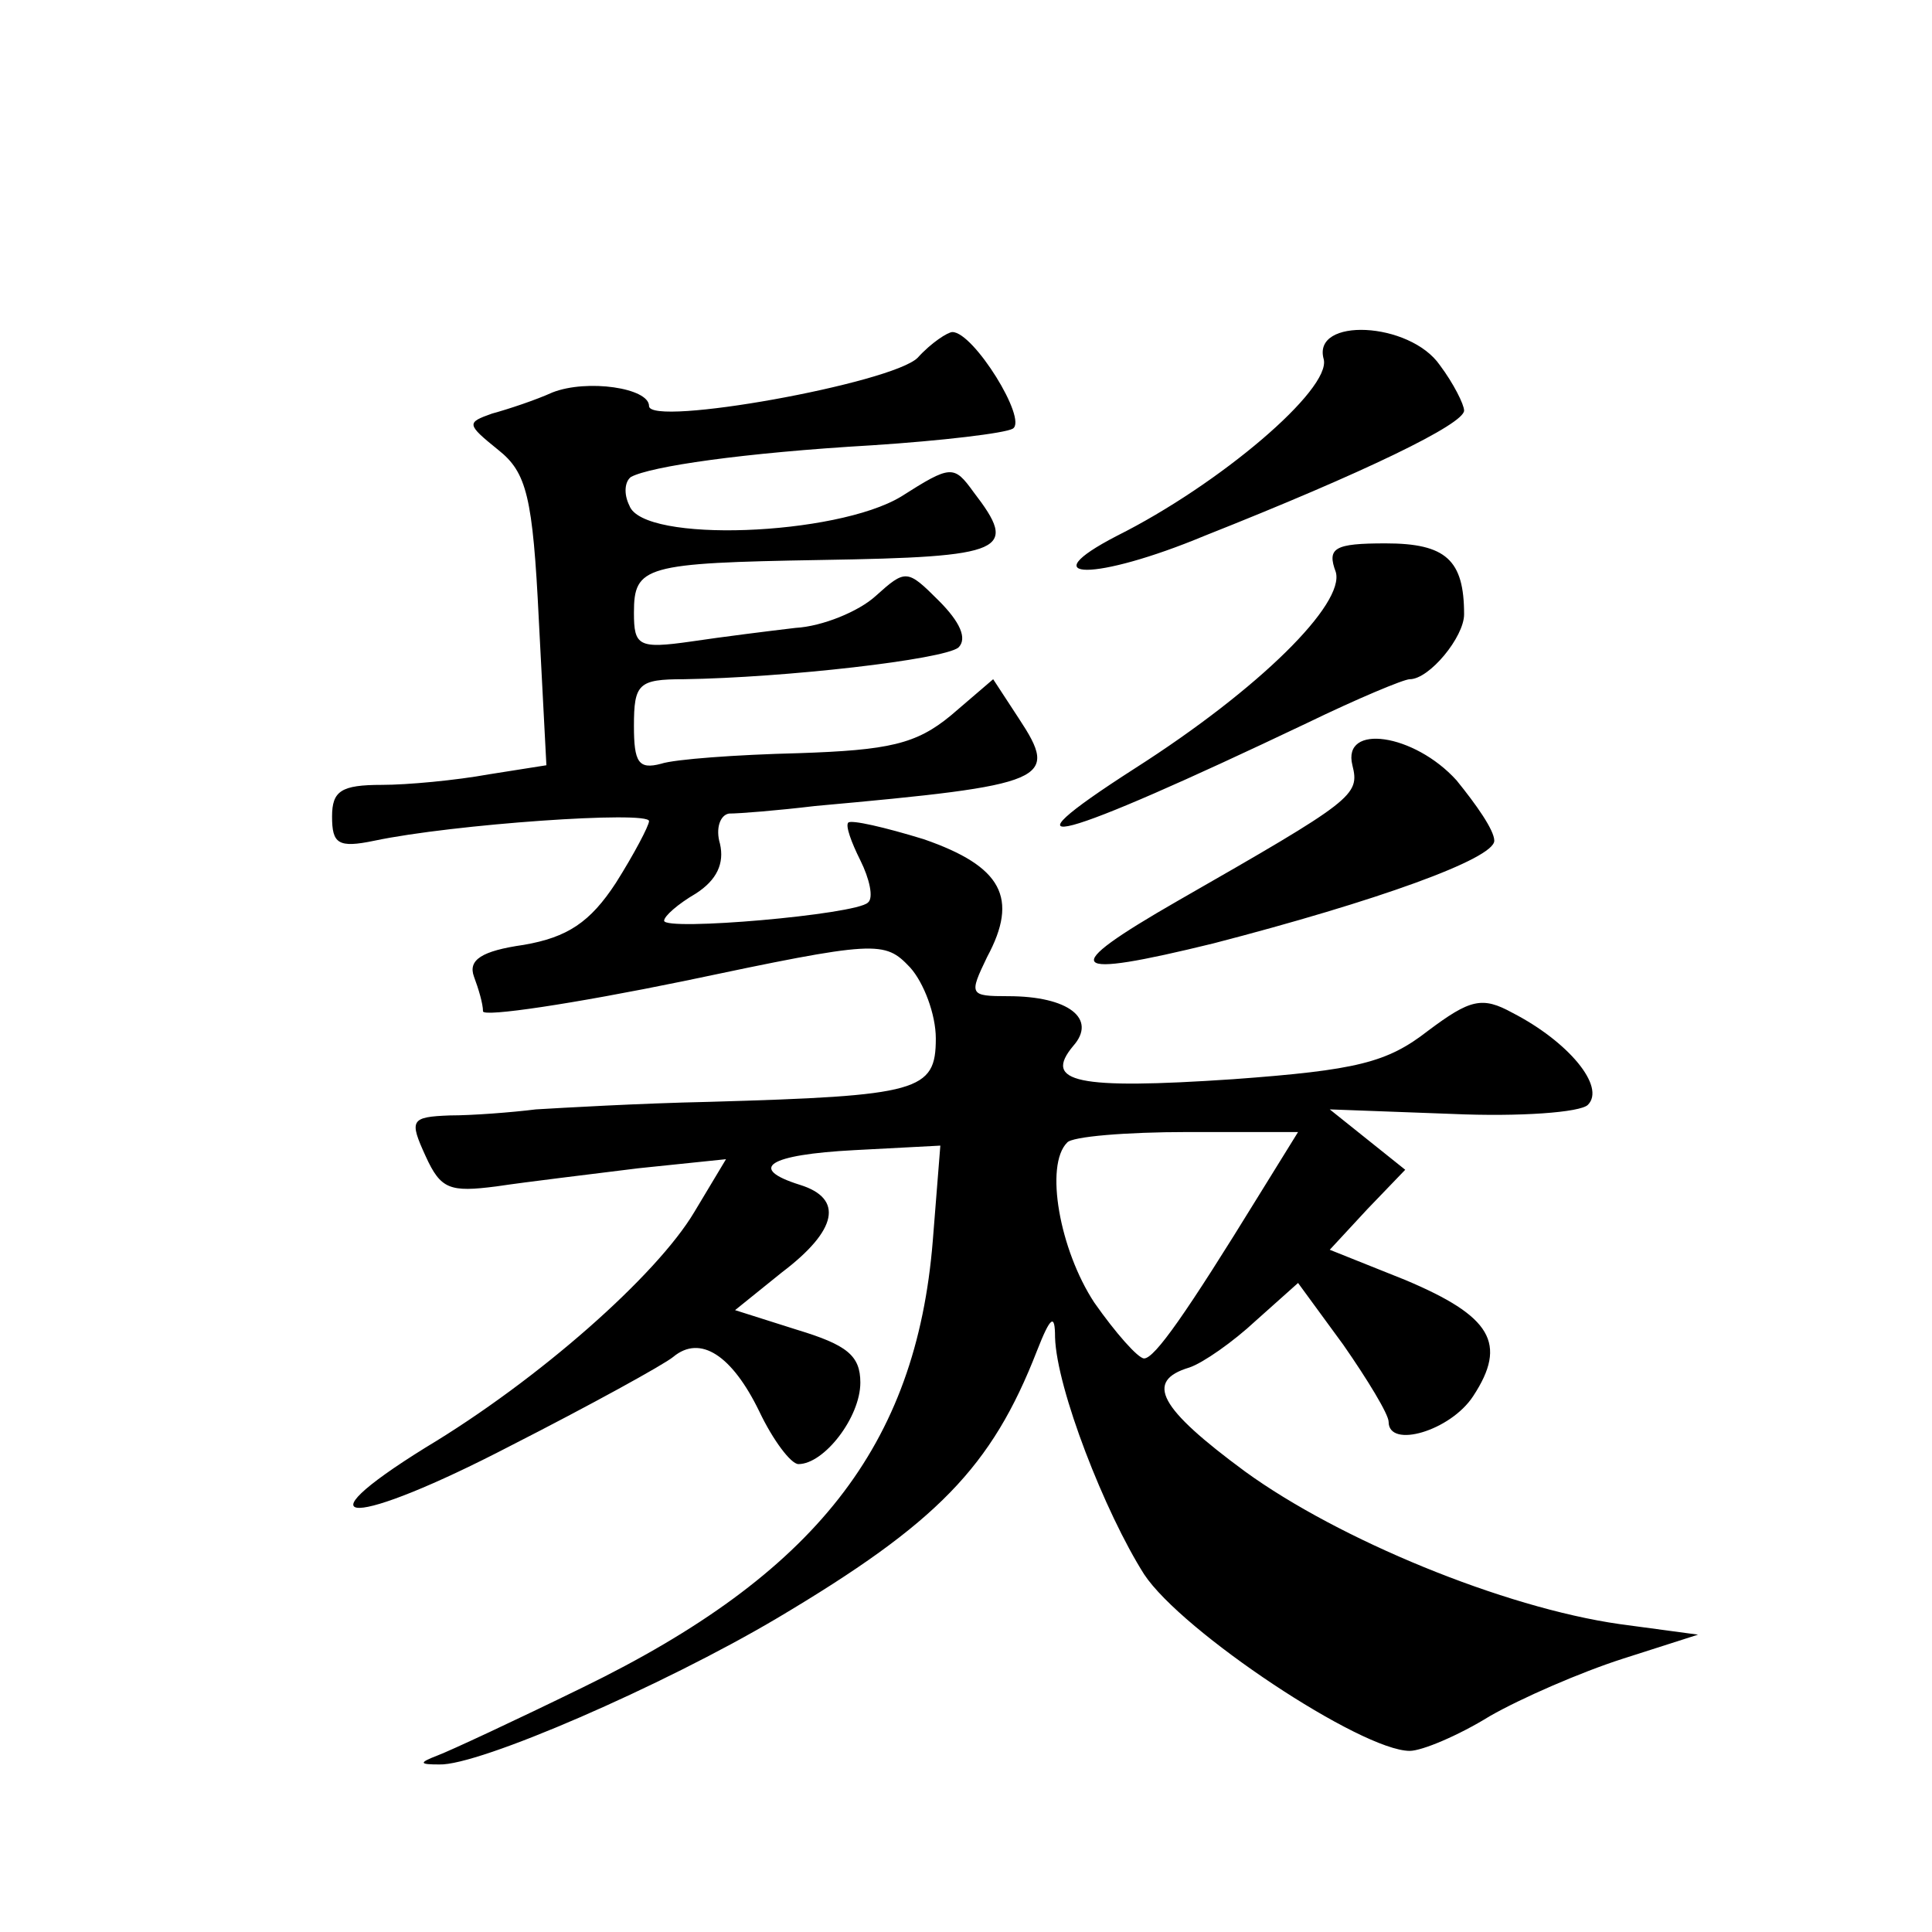 <?xml version="1.0" standalone="no"?>
<!DOCTYPE svg PUBLIC "-//W3C//DTD SVG 20010904//EN"
 "http://www.w3.org/TR/2001/REC-SVG-20010904/DTD/svg10.dtd">
<svg version="1.0" xmlns="http://www.w3.org/2000/svg"
 width="128pt" height="128pt" viewBox="0 0 128 128"
 preserveAspectRatio="xMidYMid meet">
<g transform="translate(0,128) scale(0.1,-0.1)"
fill="#0" stroke="none">
<path d="M608 1043 c-17 -17 -178 -46 -178 -32 0 12 -41 18 -64 9 -11 -5 -29 -11
-40 -14 -17 -6 -17 -7 4 -24 19 -15 23 -31 27 -113 l5 -96 -38 -6 c-22 -4 -54 -7
-71 -7 -27 0 -33 -4 -33 -21 0 -18 4 -21 28 -16 52 11 182 20 182 13 0 -3 -10 -22
-22 -41 -17 -26 -32 -36 -61 -41 -28 -4 -37 -10 -33 -21 3 -8 6 -18 6 -23 0 -4
60 5 133 20 128 27 133 27 150 9 9 -10 17 -31 17 -47 0 -35 -11 -38 -150 -42 -47
-1 -98 -4 -115 -5 -16 -2 -42 -4 -57 -4 -26 -1 -27 -3 -16 -27 10 -22 16 -24 47
-20 20 3 62 8 94 12 l58 6 -21 -35 c-25 -42 -103 -111 -178 -156 -87 -54 -48 -53
56 1 53 27 102 54 108 59 18 15 39 1 57 -36 9 -19 21 -35 26 -35 17 0 41 31 41
54 0 18 -9 25 -42 35 l-41 13 31 25 c37 28 41 49 12 58 -35 11 -21 20 36 23 l57
3 -5 -63 c-11 -136 -78 -221 -232 -296 -45 -22 -88 -42 -96 -45 -13 -5 -12 -6 1
-6 26 -1 148 52 224 97 106 63 142 100 172 177 9 23 12 25 12 9 1 -34 33 -116 59
-157 25 -38 144 -117 176 -117 8 0 32 10 53 23 21 12 60 29 88 38 l50 16 -52 7
c-77 11 -186 56 -248 101 -57 42 -67 60 -37 69 9 3 29 17 44 31 l28 25 30 -41 c16
-23 30 -46 30 -51 0 -18 41 -6 56 17 23 35 12 53 -45 77 l-50 20 25 27 25 26 -25
20 -25 20 81 -3 c45 -2 85 1 90 6 12 12 -13 42 -50 61 -20 11 -28 9 -56 -12 -27
-21 -47 -26 -129 -32 -104 -7 -126 -2 -106 22 16 18 -3 33 -43 33 -26 0 -26 1 -14
26 21 39 10 60 -42 78 -26 8 -48 13 -50 11 -2 -2 2 -13 8 -25 6 -12 9 -25 5 -28
-8 -8 -135 -19 -135 -12 0 3 9 11 21 18 14 9 19 20 16 33 -3 10 0 19 6 20 7 0 32
2 57 5 155 14 162 17 135 58 l-17 26 -28 -24 c-23 -19 -41 -23 -101 -25 -41 -1
-82 -4 -91 -7 -15 -4 -18 1 -18 25 0 28 3 31 33 31 67 1 172 13 182 21 6 6 1 17
-13 31 -21 21 -22 21 -42 3 -11 -10 -35 -20 -53 -21 -17 -2 -49 -6 -69 -9 -35 -5
-38 -3 -38 19 0 31 7 33 124 35 123 2 131 6 101 45 -13 18 -15 18 -48 -3 -43 -26
-171 -31 -180 -6 -4 8 -3 16 1 19 13 7 74 16 160 21 46 3 88 8 93 11 10 6 -26 64
-40 64 -3 0 -14 -7 -23 -17z m226 -555 c-48 -78 -69 -108 -76 -108 -4 0 -19 17
-33 37 -23 35 -33 91 -18 106 3 4 39 7 80 7 l73 0 -26 -42z M877 1042 c5 -20 -69
-83 -137 -117 -58 -30 -14 -30 58 0 106 42 172 74 172 83 0 4 -7 18 -16 30 -20
29 -85 32 -77 4z M885 901 c6 -21 -50 -77 -133 -130 -95 -61 -52 -49 114 30 33
16 64 29 68 29 13 0 36 28 36 43 0 36 -12 47 -52 47 -34 0 -39 -3 -33 -19z M896
773 c5 -20 1 -23 -116 -90 -80 -46 -74 -52 24 -28 108 28 186 56 186 68 0 7 -12
24 -25 40 -28 31 -76 38 -69 10z"/>
</g>
</svg>
